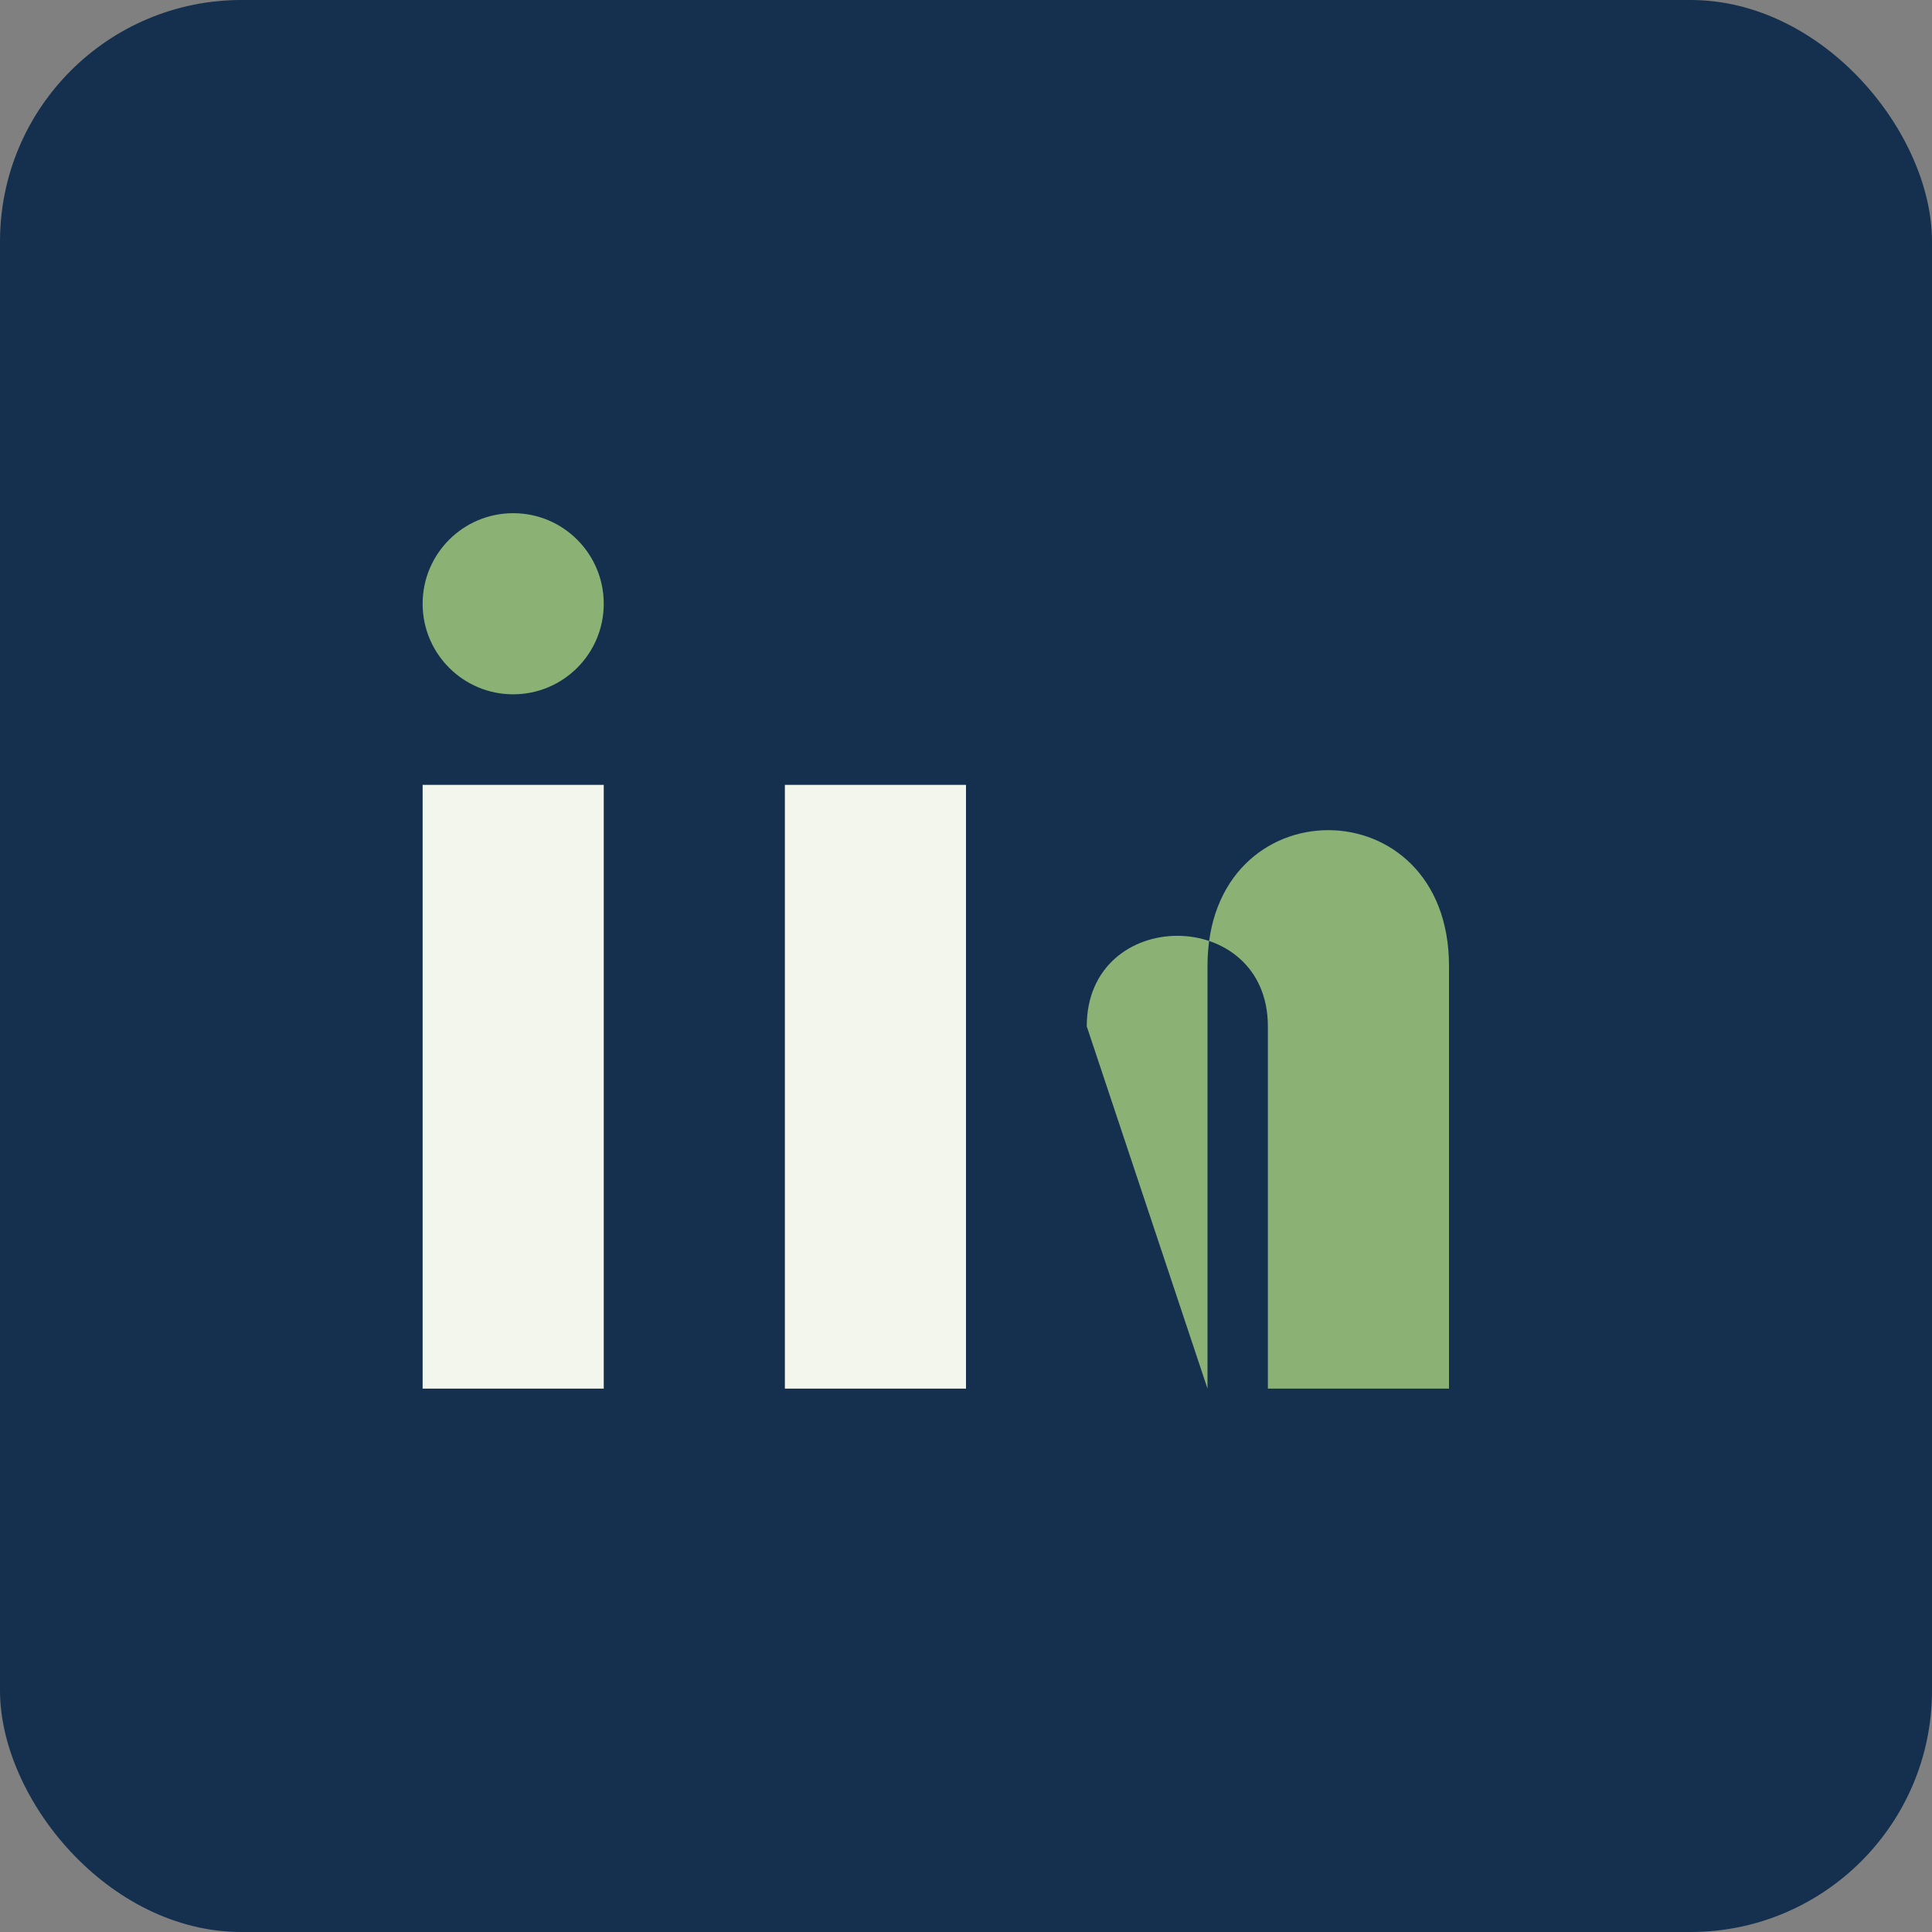 <?xml version="1.0" encoding="UTF-8"?>
<svg xmlns="http://www.w3.org/2000/svg" width="32" height="32" viewBox="0 0 32 32"><rect x="0" y="0" width="32" height="32" fill="#808080" stroke="none"/><rect width="32" height="32" rx="4" fill="#14304E"/><rect x="7" y="13" width="3" height="10" fill="#F2F6ED"/><circle cx="8.5" cy="10" r="1.5" fill="#8BB174"/><rect x="13" y="13" width="3" height="10" fill="#F2F6ED"/><path d="M18 17c0-2 3-2 3 0v6h3v-7c0-3-4-3-4 0v7" fill="#8BB174"/></svg>